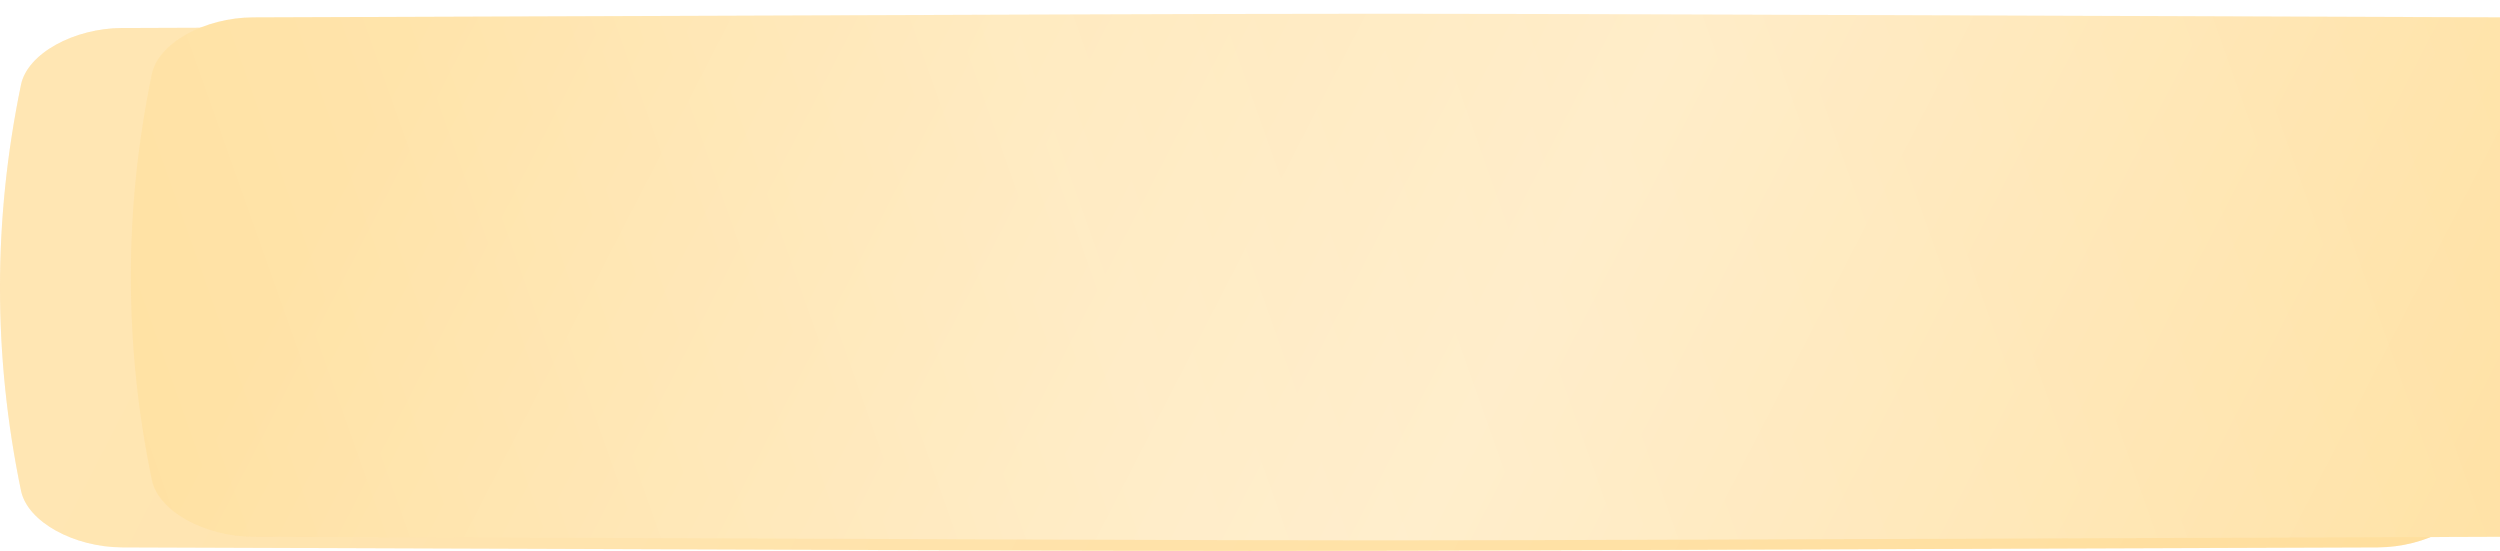<?xml version="1.0" encoding="UTF-8"?> <svg xmlns="http://www.w3.org/2000/svg" width="363" height="80" viewBox="0 0 363 80" fill="none"><g clip-path="url(#clip0_1561_1944)"><path d="M312.466 21.581C141.786 21.123 220.79 21.123 50.111 21.581C44.465 21.596 39.076 24.02 38.322 26.992C35.061 39.91 35.061 52.829 38.322 65.748C39.076 68.72 44.465 71.143 50.111 71.159C220.79 71.617 141.786 71.617 312.466 71.159C318.11 71.143 323.5 68.72 324.253 65.748C327.516 52.829 327.516 39.91 324.253 26.992C323.5 24.02 318.11 21.596 312.466 21.581Z" fill="#FFE0A2" fill-opacity="0.41"></path><path d="M345.232 4.064C132.194 3.368 230.805 3.368 17.767 4.065C10.721 4.088 3.994 7.774 3.053 12.295C-1.018 31.946 -1.018 51.597 3.053 71.248C3.994 75.77 10.721 79.456 17.767 79.479C230.805 80.175 132.194 80.175 345.232 79.479C352.278 79.456 359.006 75.769 359.946 71.248C364.018 51.597 364.018 31.946 359.946 12.295C359.006 7.774 352.278 4.088 345.232 4.064Z" fill="url(#paint0_linear_1561_1944)"></path><path d="M345.232 4.064C132.194 3.368 230.805 3.368 17.767 4.065C10.721 4.088 3.994 7.774 3.053 12.295C-1.018 31.946 -1.018 51.597 3.053 71.248C3.994 75.77 10.721 79.456 17.767 79.479C230.805 80.175 132.194 80.175 345.232 79.479C352.278 79.456 359.006 75.769 359.946 71.248C364.018 51.597 364.018 31.946 359.946 12.295C359.006 7.774 352.278 4.088 345.232 4.064Z" fill="#FFE0A2" fill-opacity="0.36"></path><g filter="url(#filter0_ii_1561_1944)"><path d="M345.232 0.522C132.194 -0.174 230.805 -0.174 17.767 0.523C10.721 0.546 3.994 4.232 3.053 8.754C-1.018 28.404 -1.018 48.055 3.053 67.706C3.994 72.228 10.721 75.914 17.767 75.937C230.805 76.634 132.194 76.634 345.232 75.937C352.278 75.914 359.006 72.227 359.946 67.706C364.018 48.055 364.018 28.404 359.946 8.753C359.006 4.232 352.278 0.546 345.232 0.522Z" fill="url(#paint1_linear_1561_1944)"></path><path d="M345.232 0.522C132.194 -0.174 230.805 -0.174 17.767 0.523C10.721 0.546 3.994 4.232 3.053 8.754C-1.018 28.404 -1.018 48.055 3.053 67.706C3.994 72.228 10.721 75.914 17.767 75.937C230.805 76.634 132.194 76.634 345.232 75.937C352.278 75.914 359.006 72.227 359.946 67.706C364.018 48.055 364.018 28.404 359.946 8.753C359.006 4.232 352.278 0.546 345.232 0.522Z" fill="url(#paint2_linear_1561_1944)" fill-opacity="0.25"></path></g></g><defs><filter id="filter0_ii_1561_1944" x="0" y="0" width="382" height="78.459" filterUnits="userSpaceOnUse" color-interpolation-filters="sRGB"><feFlood flood-opacity="0" result="BackgroundImageFix"></feFlood><feBlend mode="normal" in="SourceGraphic" in2="BackgroundImageFix" result="shape"></feBlend><feColorMatrix in="SourceAlpha" type="matrix" values="0 0 0 0 0 0 0 0 0 0 0 0 0 0 0 0 0 0 127 0" result="hardAlpha"></feColorMatrix><feOffset dx="19"></feOffset><feGaussianBlur stdDeviation="12.5"></feGaussianBlur><feComposite in2="hardAlpha" operator="arithmetic" k2="-1" k3="1"></feComposite><feColorMatrix type="matrix" values="0 0 0 0 1 0 0 0 0 1 0 0 0 0 1 0 0 0 0.11 0"></feColorMatrix><feBlend mode="normal" in2="shape" result="effect1_innerShadow_1561_1944"></feBlend><feColorMatrix in="SourceAlpha" type="matrix" values="0 0 0 0 0 0 0 0 0 0 0 0 0 0 0 0 0 0 127 0" result="hardAlpha"></feColorMatrix><feOffset dy="2"></feOffset><feGaussianBlur stdDeviation="7.5"></feGaussianBlur><feComposite in2="hardAlpha" operator="arithmetic" k2="-1" k3="1"></feComposite><feColorMatrix type="matrix" values="0 0 0 0 1 0 0 0 0 1 0 0 0 0 1 0 0 0 0.41 0"></feColorMatrix><feBlend mode="normal" in2="effect1_innerShadow_1561_1944" result="effect2_innerShadow_1561_1944"></feBlend></filter><linearGradient id="paint0_linear_1561_1944" x1="57.953" y1="-28.39" x2="337.401" y2="115.434" gradientUnits="userSpaceOnUse"><stop stop-color="#FFEABD"></stop><stop offset="1" stop-color="#FFDF9C"></stop></linearGradient><linearGradient id="paint1_linear_1561_1944" x1="57.953" y1="-31.932" x2="337.401" y2="111.892" gradientUnits="userSpaceOnUse"><stop stop-color="#FFDF9C"></stop><stop offset="0.52" stop-color="#FFE9BE"></stop><stop offset="1" stop-color="#FFDF9C"></stop></linearGradient><linearGradient id="paint2_linear_1561_1944" x1="-61.548" y1="63.498" x2="372.341" y2="-90.329" gradientUnits="userSpaceOnUse"><stop stop-color="white" stop-opacity="0"></stop><stop offset="0.432" stop-color="white"></stop><stop offset="1" stop-color="white" stop-opacity="0"></stop></linearGradient><clipPath id="clip0_1561_1944"><rect width="363" height="80" fill="white"></rect></clipPath></defs></svg> 